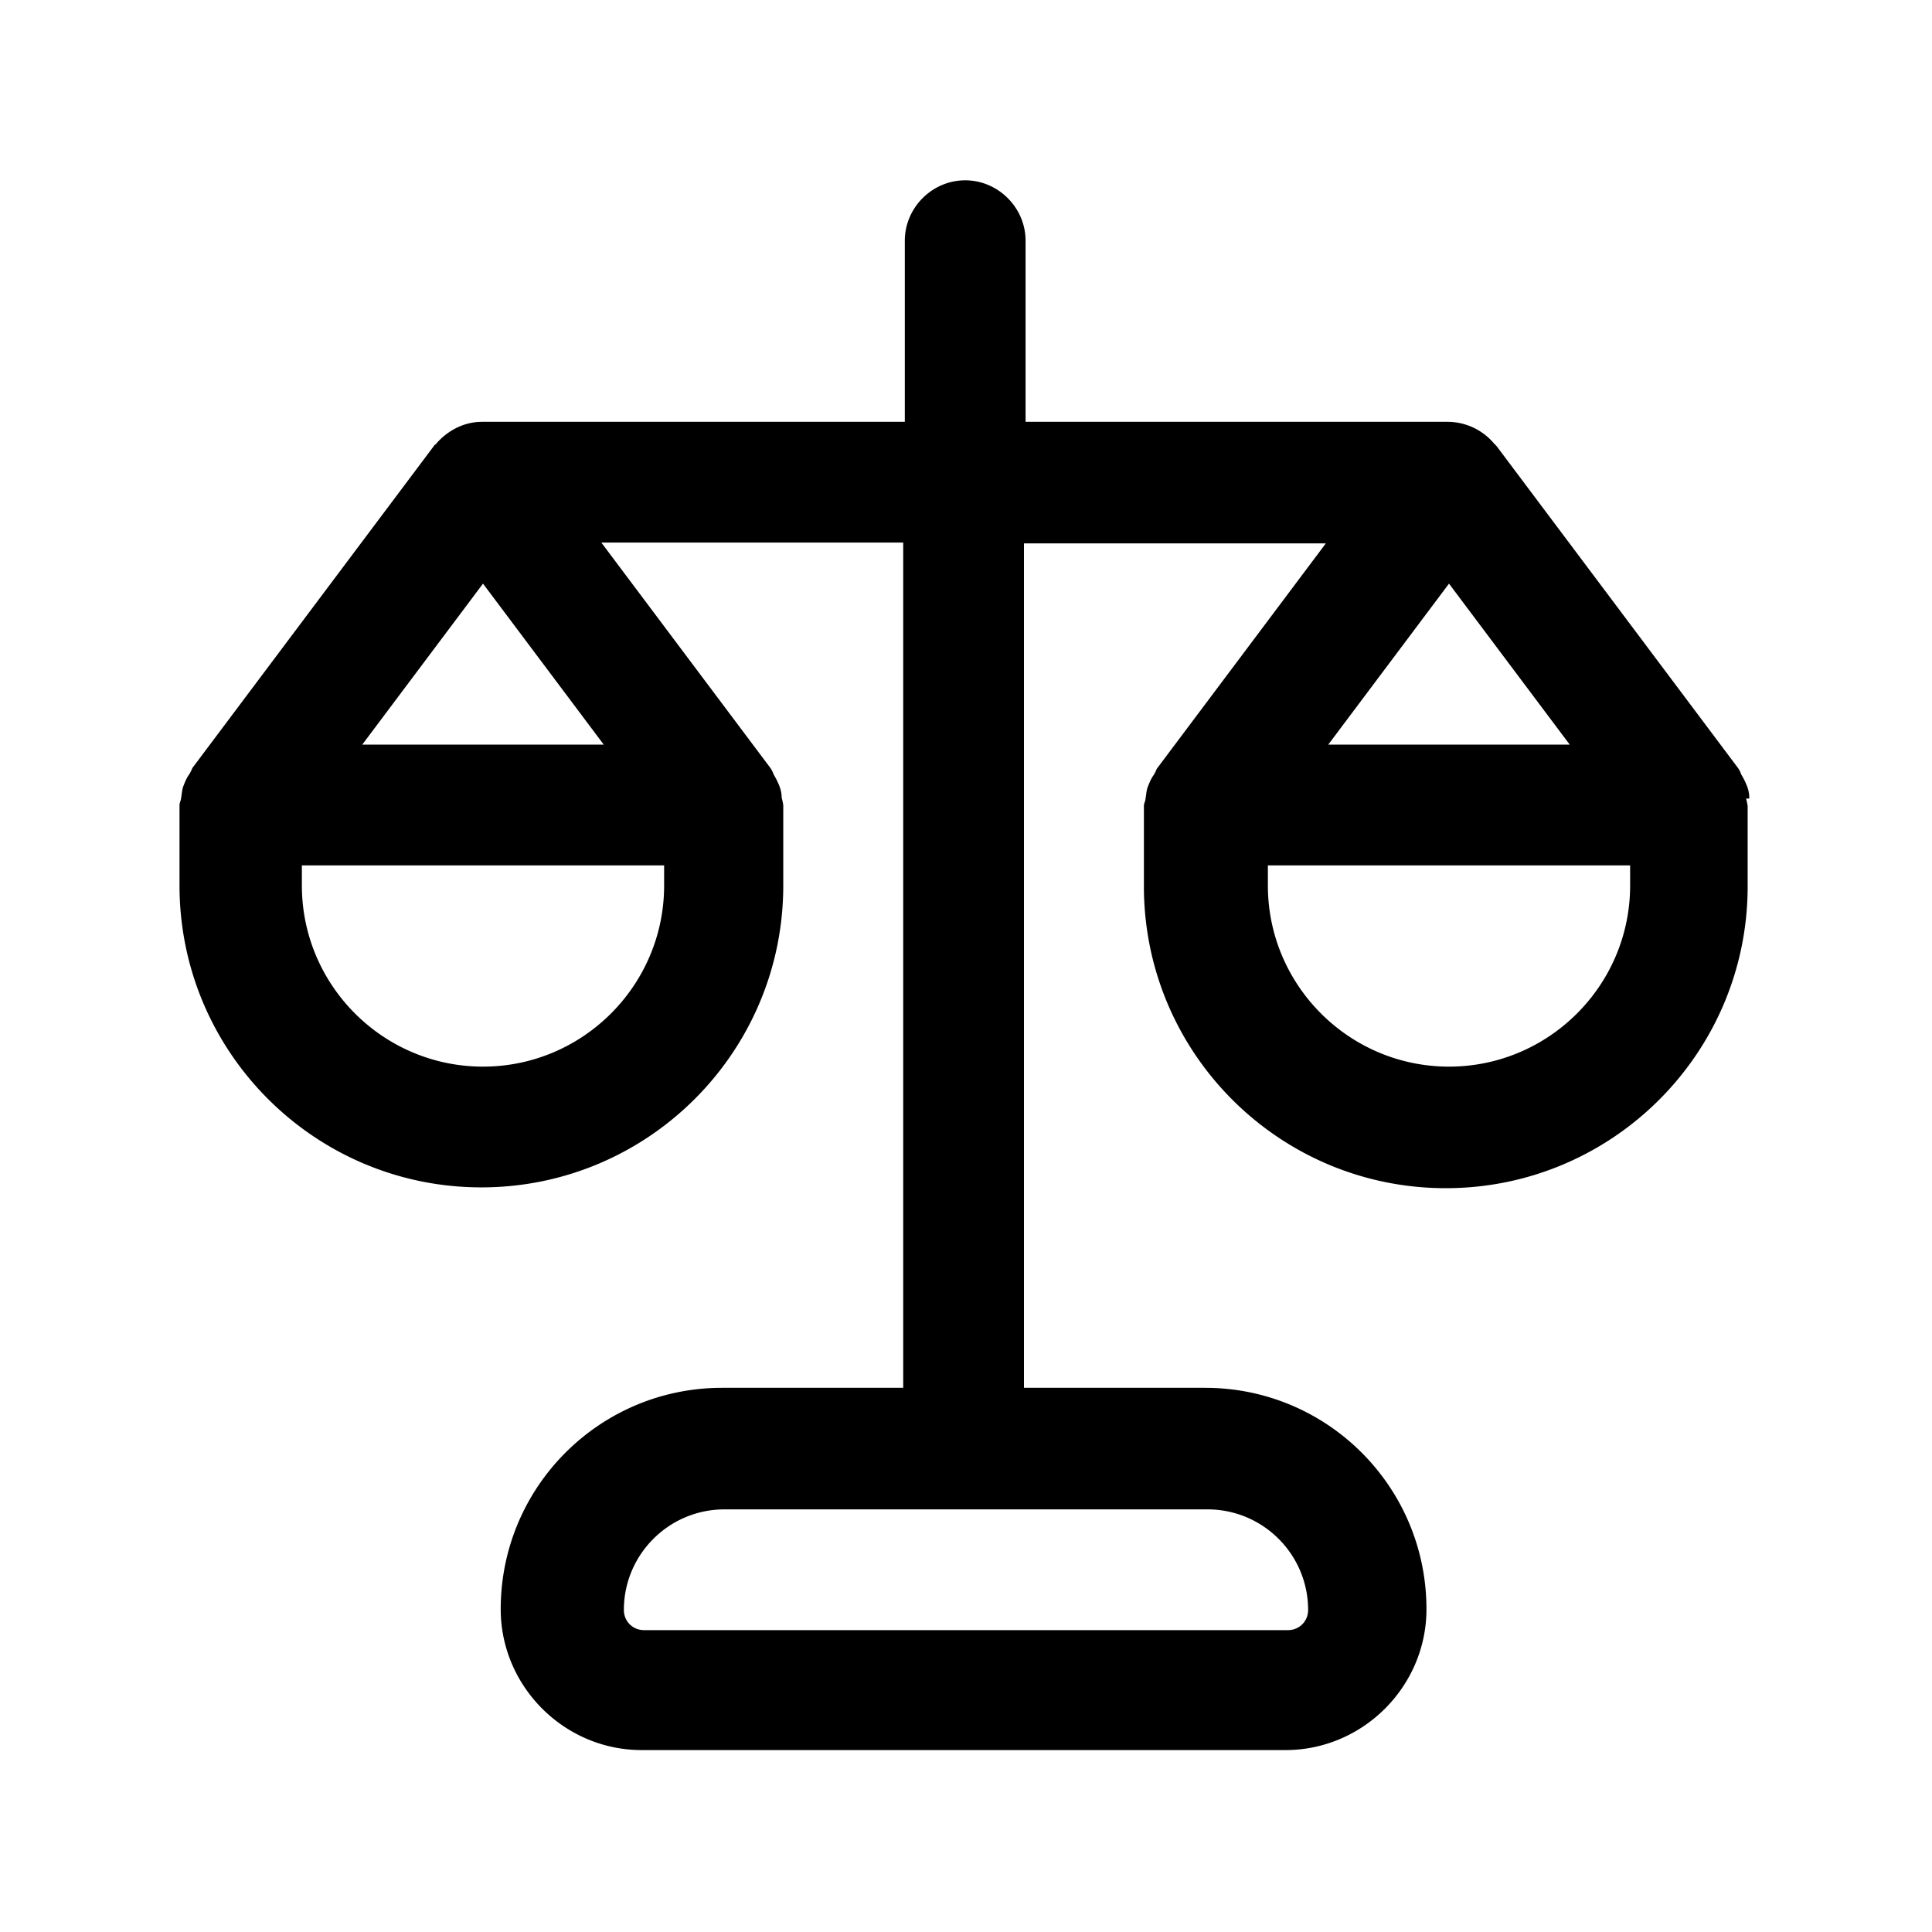 <svg xmlns="http://www.w3.org/2000/svg" viewBox="0 0 24 24"><path d="M21.73 9.91c0-.05-.01-.1-.03-.15a.914.914 0 0 0-.07-.14.3.3 0 0 0-.04-.08l-3-4-.03-.03a.758.758 0 0 0-.57-.27h-5.25V2.99c0-.41-.34-.75-.75-.75s-.75.34-.75.75v2.25H5.99c-.23 0-.43.11-.57.27 0 .01-.02.01-.03.03l-3 4s-.02.05-.04.08c-.03.04-.05.09-.07.14s-.02.1-.03.15c0 .03-.02.06-.02.09v1c0 2.07 1.68 3.75 3.75 3.75S9.73 13.07 9.73 11v-1s-.01-.06-.02-.09c0-.05-.01-.1-.03-.15a.914.914 0 0 0-.07-.14.3.3 0 0 0-.04-.08l-2.1-2.8h3.75v10.5H8.97c-1.52 0-2.75 1.23-2.75 2.75 0 .96.79 1.75 1.75 1.75h8c.96 0 1.75-.79 1.75-1.75 0-1.52-1.23-2.75-2.75-2.75h-2.25V6.75h3.75l-2.1 2.8s-.02.05-.04.08c-.03.04-.05.09-.07.14-.02.05-.02.1-.03.15 0 .03-.02.06-.02.09v1c0 2.07 1.68 3.75 3.75 3.75s3.75-1.68 3.75-3.75v-1s-.01-.06-.02-.09h.04ZM6 7.25l1.5 2h-3l1.5-2ZM8.25 11c0 1.24-1.01 2.25-2.25 2.25S3.75 12.24 3.75 11v-.25h4.5V11Zm8 9c0 .14-.11.25-.25.25H8c-.14 0-.25-.11-.25-.25 0-.69.56-1.25 1.25-1.25h6c.69 0 1.25.56 1.25 1.25ZM19.5 9.25h-3l1.5-2 1.5 2Zm.75 1.75c0 1.24-1.01 2.25-2.25 2.25s-2.25-1.01-2.25-2.25v-.25h4.5V11Z"/></svg>